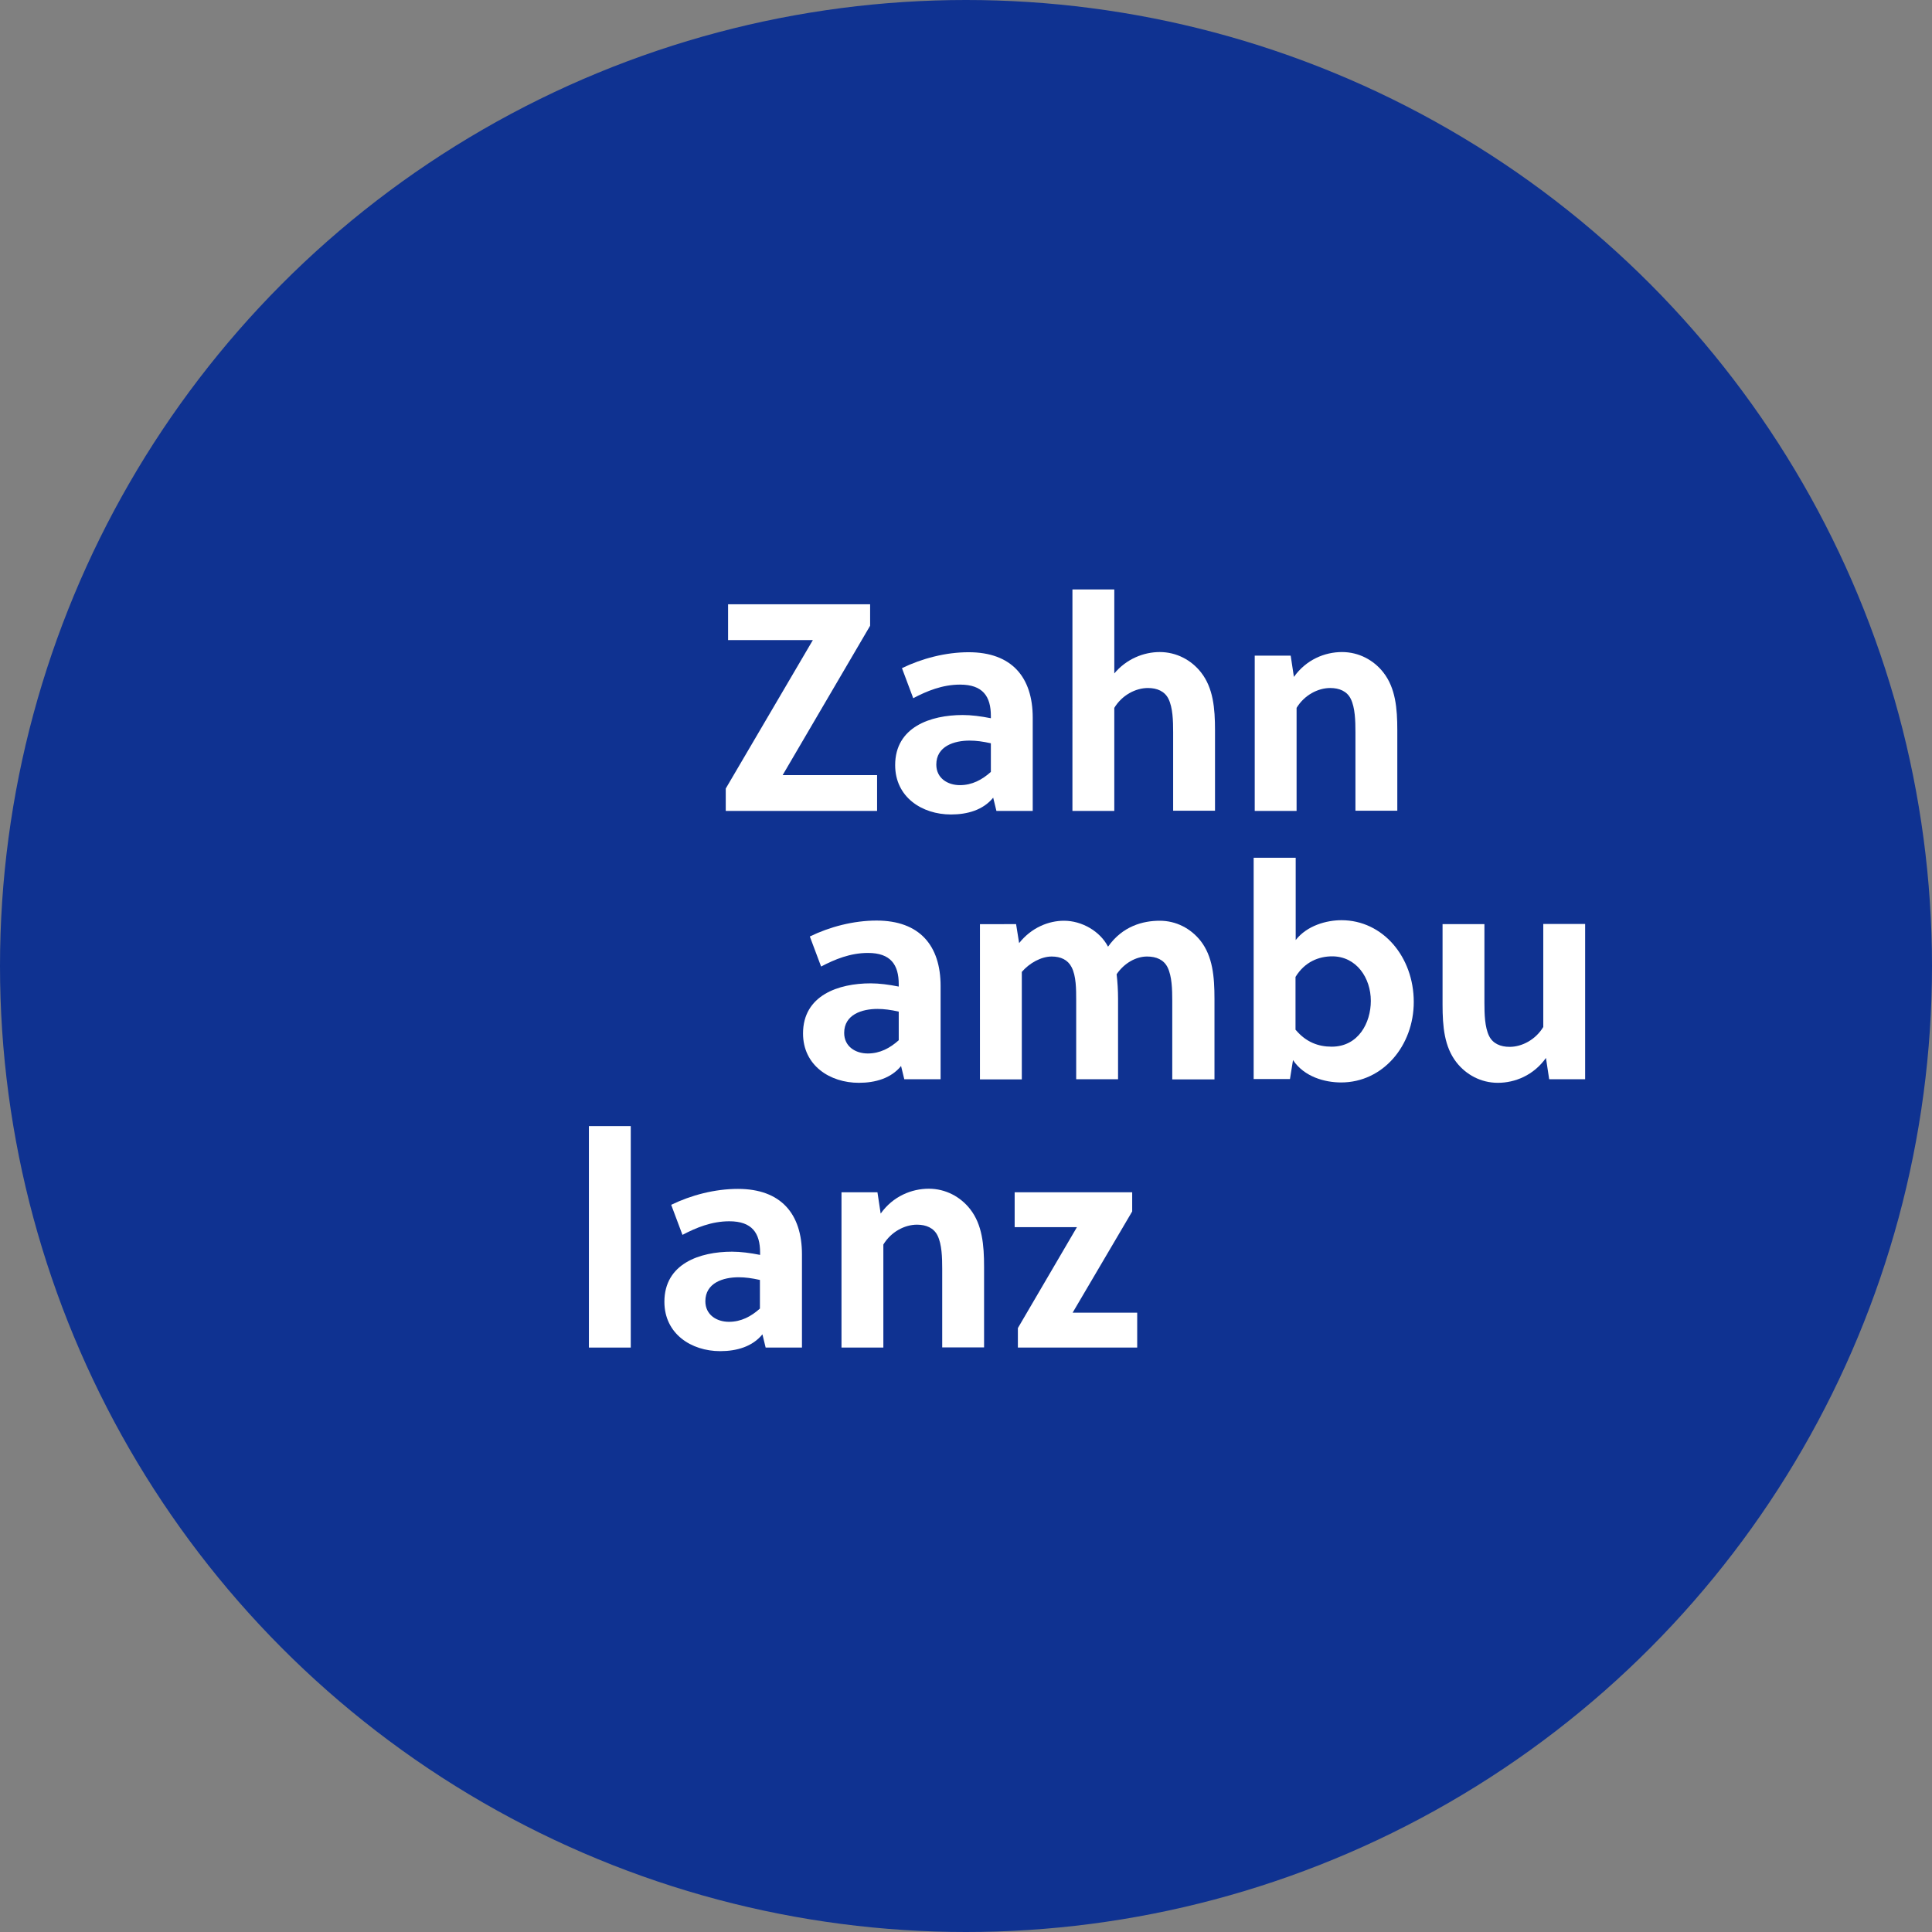 <svg xmlns="http://www.w3.org/2000/svg" xmlns:xlink="http://www.w3.org/1999/xlink" id="Ebene_1" x="0px" y="0px" viewBox="0 0 1080 1080" style="enable-background:new 0 0 1080 1080;" xml:space="preserve">
<rect x="0" y="0" width="1080" height="1080" fill="#808080" stroke="none"/>
<style type="text/css">
	.st0{fill:#0F3291;}
	.st1{fill:#FFFFFF;}
</style>
<circle class="st0" cx="540" cy="540" r="540"></circle>
<g>
	<path class="st1" d="M437.5,433.3h52.8v20h-84.6v-12.5l48.7-83H407v-20h79.4v12L437.5,433.3z"></path>
	<path class="st1" d="M557,453.3l-1.8-7.4c-5.6,6.9-14.4,9.4-23.6,9.4c-16.2,0-31.2-9.7-31.2-27.6c0-21.3,19.8-28,37.8-28   c4.8,0,10.2,0.7,15.7,1.8v-1.3c0-10.9-4.5-17.5-17.2-17.5c-9.9,0-18.6,3.6-26.2,7.6l-6.3-16.8c11.1-5.4,24.4-8.9,37.3-8.9   c24.1,0,35.8,14,35.8,36.6v52.1H557z M553.9,415.5c-4.5-1-8.2-1.5-11.9-1.5c-8.6,0-18.6,3.1-18.6,13.4c0,7.6,6.3,11.5,13.2,11.5   c6.8,0,12.4-3,17.3-7.4V415.5z"></path>
	<path class="st1" d="M622.7,376.7c6.9-8.4,16.7-12.2,25.6-12.2c9.4,0,17.7,4.5,23.1,11.4c6.8,8.7,7.8,20,7.8,32.3v45h-23.4v-43.9   c0-6.4-0.2-13.7-2.6-18.6c-2.1-4.3-6.4-6.1-11.5-6.1c-6.9,0-14.5,4-18.8,11.1v57.6h-23.4V329.5h23.4V376.7z"></path>
	<path class="st1" d="M721.5,366.5l1.8,11.9c6.9-9.7,17.3-13.9,26.9-13.9c9.4,0,17.7,4.5,23.1,11.4c6.8,8.7,7.8,20,7.8,32.3v45   h-23.4v-43.9c0-6.4-0.2-13.7-2.6-18.6c-2.1-4.3-6.4-6.1-11.5-6.1c-6.9,0-14.5,4-18.8,11.1v57.6h-23.4v-86.8H721.5z"></path>
	<path class="st1" d="M505.5,603.3l-1.8-7.4c-5.6,6.9-14.4,9.4-23.6,9.4c-16.2,0-31.2-9.7-31.2-27.6c0-21.3,19.8-28,37.8-28   c4.8,0,10.2,0.7,15.7,1.8v-1.3c0-10.9-4.5-17.5-17.2-17.5c-9.9,0-18.6,3.6-26.2,7.6l-6.3-16.8c11.1-5.4,24.4-8.9,37.3-8.9   c24.1,0,35.8,14,35.8,36.6v52.1H505.5z M502.4,565.5c-4.5-1-8.2-1.5-11.9-1.5c-8.6,0-18.6,3.1-18.6,13.4c0,7.6,6.3,11.5,13.2,11.5   c6.8,0,12.4-3,17.3-7.4V565.5z"></path>
	<path class="st1" d="M655.3,603.3v-43.9c0-6.4-0.2-13.7-2.6-18.6c-2.1-4.3-6.3-6.1-11.5-6.1c-6.1,0-12.7,3.6-17,9.9   c0.5,4.3,0.8,8.9,0.8,13.7v45h-23.4v-43.9c0-6.4,0-13.9-2.6-18.8c-2.1-4.1-6.1-5.9-11.1-5.9c-5.8,0-12.4,3.6-16.7,8.6v60.1h-23.4   v-86.8H568l1.7,10.6c6.9-8.7,16.5-12.5,25.1-12.5c9.9,0,20.1,5.8,24.6,14.5c8.1-11.5,19.5-14.5,28.9-14.5c9.2,0,17.3,4.3,22.8,11.2   c6.8,8.7,7.8,20,7.8,32.5v45H655.3z"></path>
	<path class="st1" d="M724.3,479.5v46c6.3-8.1,17.2-11.1,25.6-11.1c23.1,0,40.4,20.5,40.4,45.7c0,24.4-17.2,45-40.6,45   c-9.1,0-20.6-3.1-26.9-12.5l-1.7,10.6h-20.3V479.5H724.3z M724.3,575.7c5.8,6.9,12.7,9.4,20.1,9.4c15,0,21.9-13.4,21.9-25.6   c0-12.9-8.1-24.9-21.6-24.9c-7.4,0-15.3,3-20.5,11.5V575.7z"></path>
	<path class="st1" d="M866,603.3l-1.8-11.9c-6.9,9.7-17.3,13.9-26.9,13.9c-9.4,0-17.7-4.5-23.1-11.4c-6.8-8.7-7.8-20-7.8-32.3v-45   h23.4v43.9c0,6.4,0.2,13.7,2.6,18.6c2.1,4.3,6.4,6.1,11.5,6.1c6.9,0,14.5-4,18.8-11.1v-57.6h23.4v86.8H866z"></path>
	<path class="st1" d="M352.6,753.3h-23.4V629.5h23.4V753.3z"></path>
	<path class="st1" d="M428,753.3l-1.8-7.4c-5.6,6.9-14.4,9.4-23.6,9.4c-16.2,0-31.2-9.7-31.2-27.6c0-21.3,19.8-28,37.8-28   c4.8,0,10.2,0.7,15.7,1.8v-1.3c0-10.9-4.5-17.5-17.2-17.5c-9.9,0-18.6,3.6-26.2,7.6l-6.3-16.8c11.1-5.4,24.4-8.9,37.3-8.9   c24.1,0,35.8,14,35.8,36.6v52.1H428z M424.8,715.5c-4.5-1-8.2-1.5-11.9-1.5c-8.6,0-18.6,3.1-18.6,13.4c0,7.6,6.3,11.5,13.2,11.5   c6.8,0,12.4-3,17.3-7.4V715.5z"></path>
	<path class="st1" d="M490.5,666.5l1.8,11.9c6.9-9.7,17.3-13.9,26.9-13.9c9.4,0,17.7,4.5,23.1,11.4c6.8,8.7,7.8,20,7.8,32.3v45   h-23.4v-43.9c0-6.4-0.2-13.7-2.6-18.6c-2.1-4.3-6.4-6.1-11.5-6.1c-6.9,0-14.5,4-18.8,11.1v57.6h-23.4v-86.8H490.5z"></path>
	<path class="st1" d="M602,686h-34.8v-19.5h65.7v10.7l-33.3,56.6h36.1v19.5H569v-10.9L602,686z"></path>
</g>
</svg>